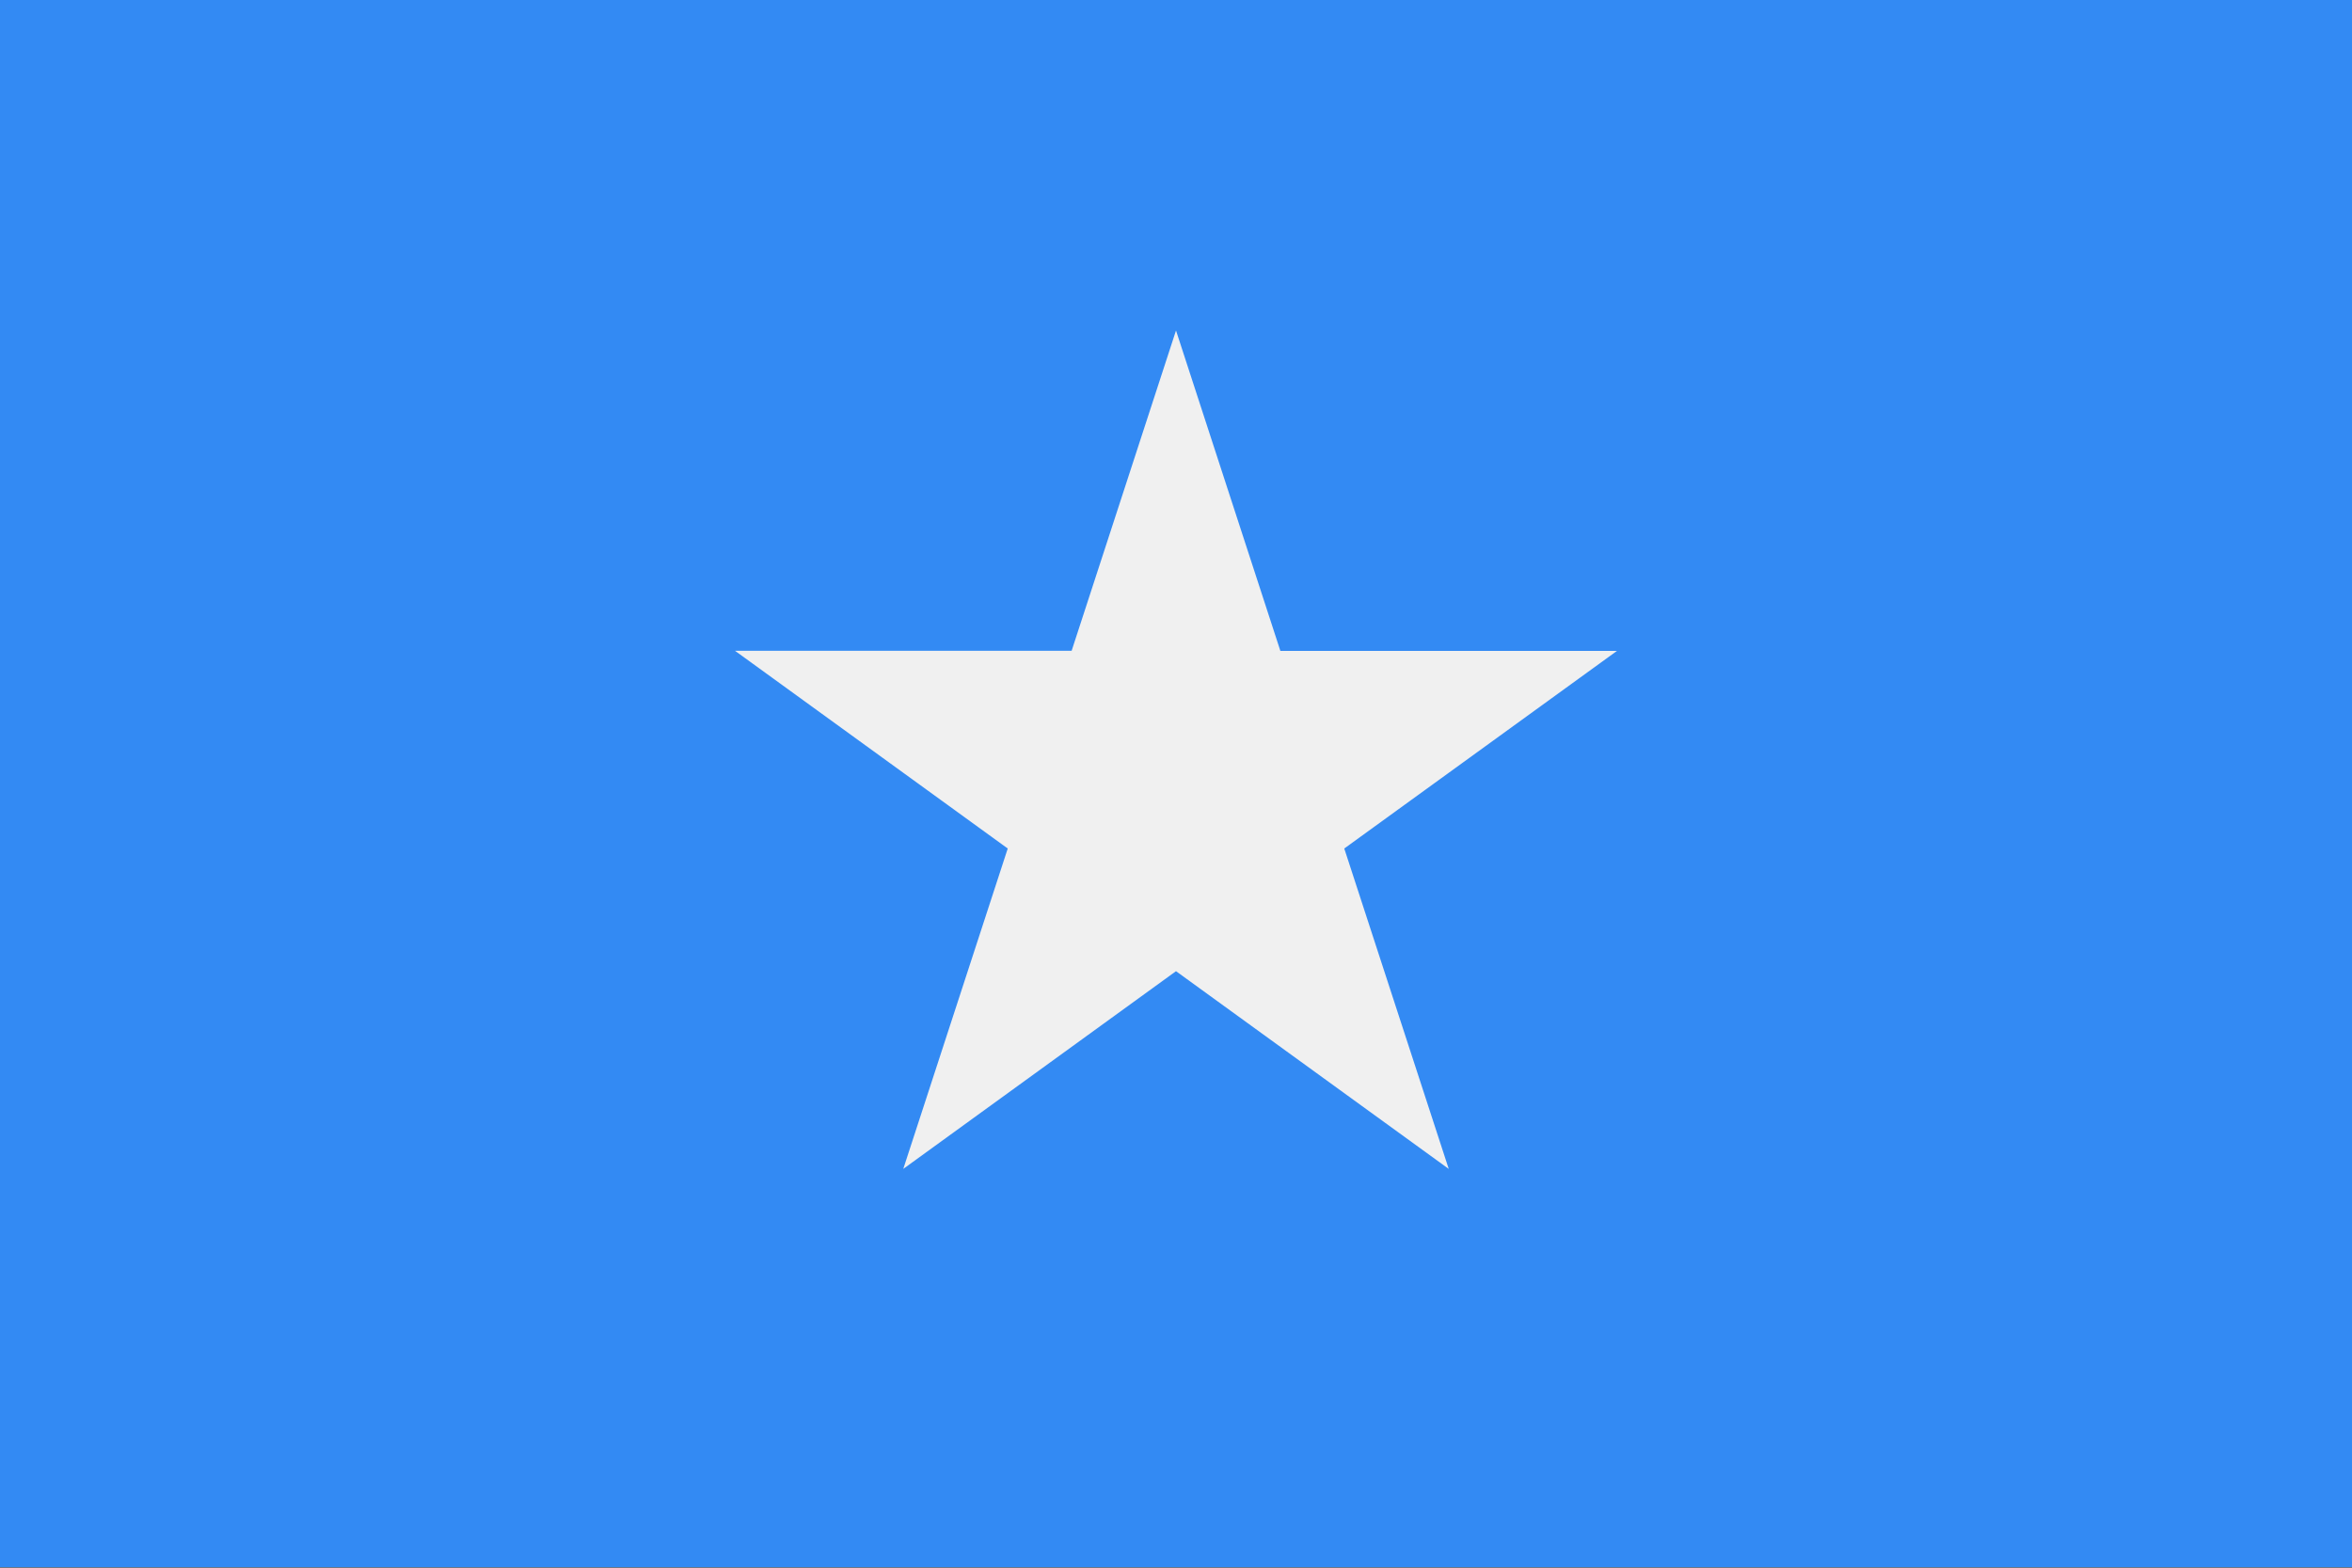 <svg xmlns="http://www.w3.org/2000/svg" width="24" height="16" fill="none"><rect width="100%" height="100%" fill="#333333" stroke="none"/><g clip-path="url(#a)"><path fill="#338AF3" d="M24-.003H0v15.998h24V-.003z"/><path fill="#F0F0F0" d="m12 3.373 1.065 3.27H16.5L13.717 8.66l1.066 3.27L12 9.912 9.217 11.93l1.066-3.27L7.5 6.642h3.435L12 3.373z"/></g><defs><clipPath id="a"><path fill="#fff" d="M0 0h24v16H0z"/></clipPath></defs></svg>